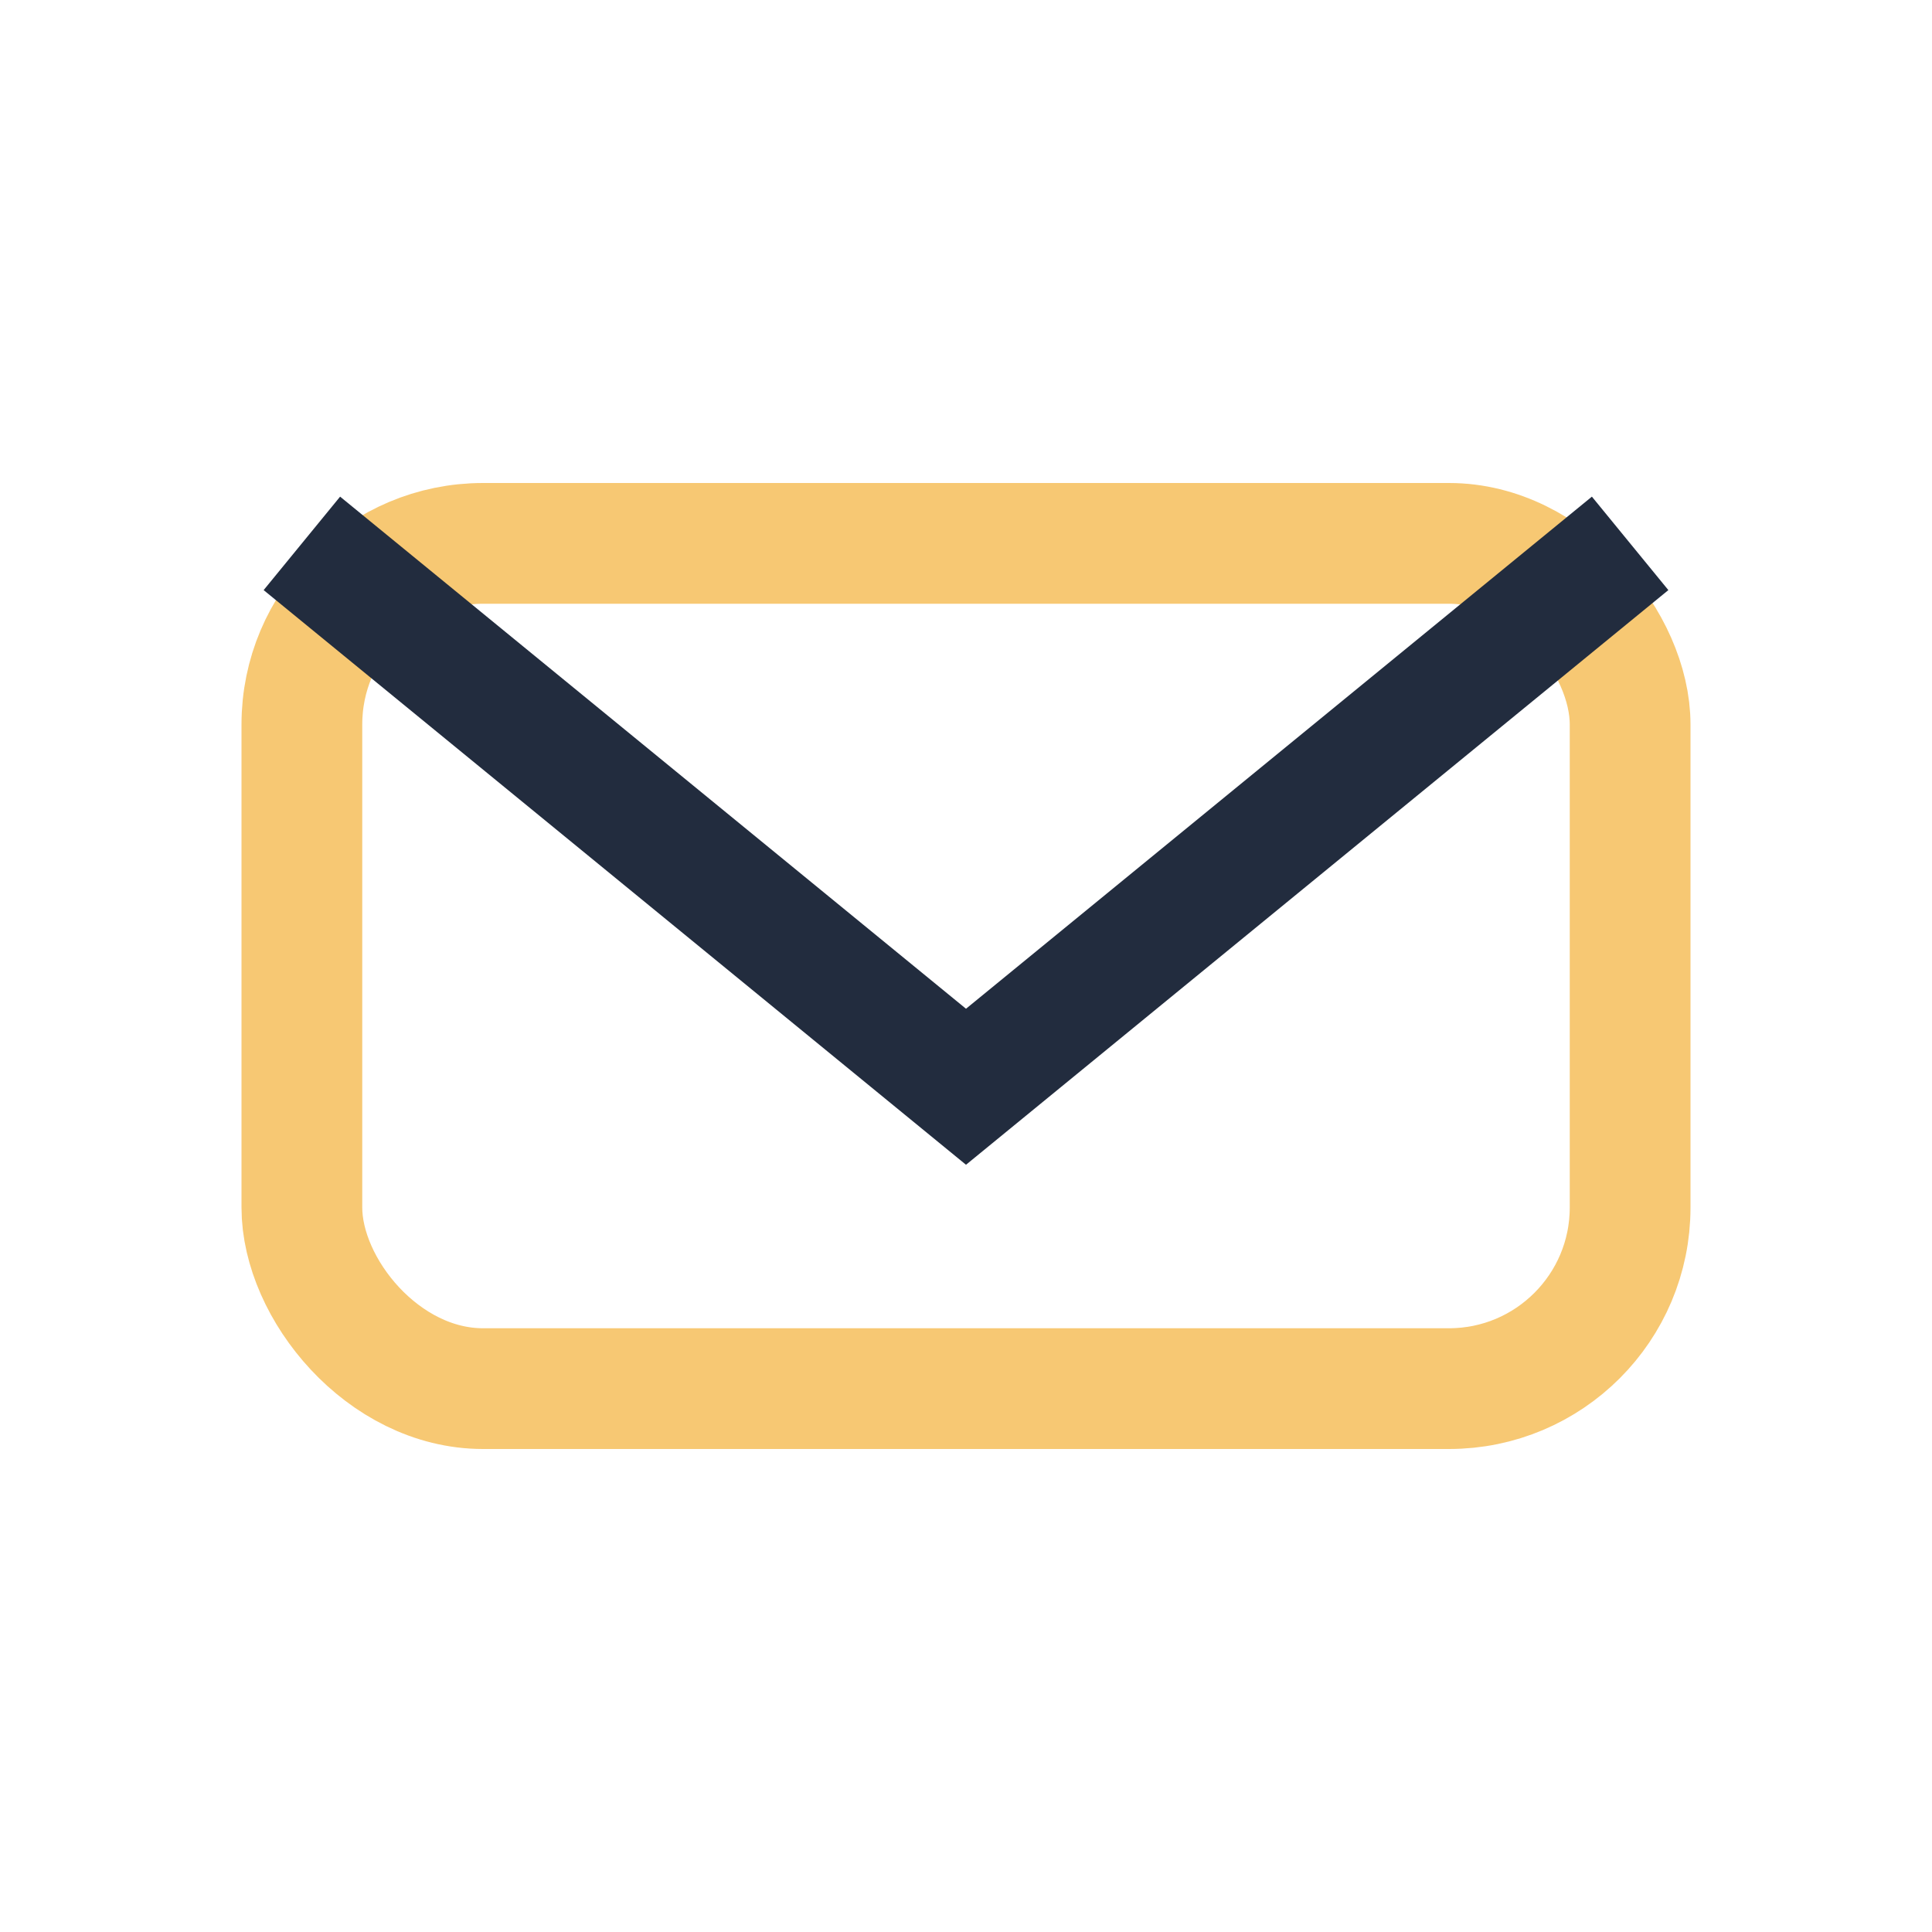 <?xml version="1.0" encoding="UTF-8"?>
<svg xmlns="http://www.w3.org/2000/svg" width="32" height="32" viewBox="0 0 32 32"><rect x="5" y="9" width="22" height="14" rx="3" fill="none" stroke="#F7C873" stroke-width="2"/><path d="M5 9l11 9 11-9" fill="none" stroke="#222C3E" stroke-width="2"/></svg>